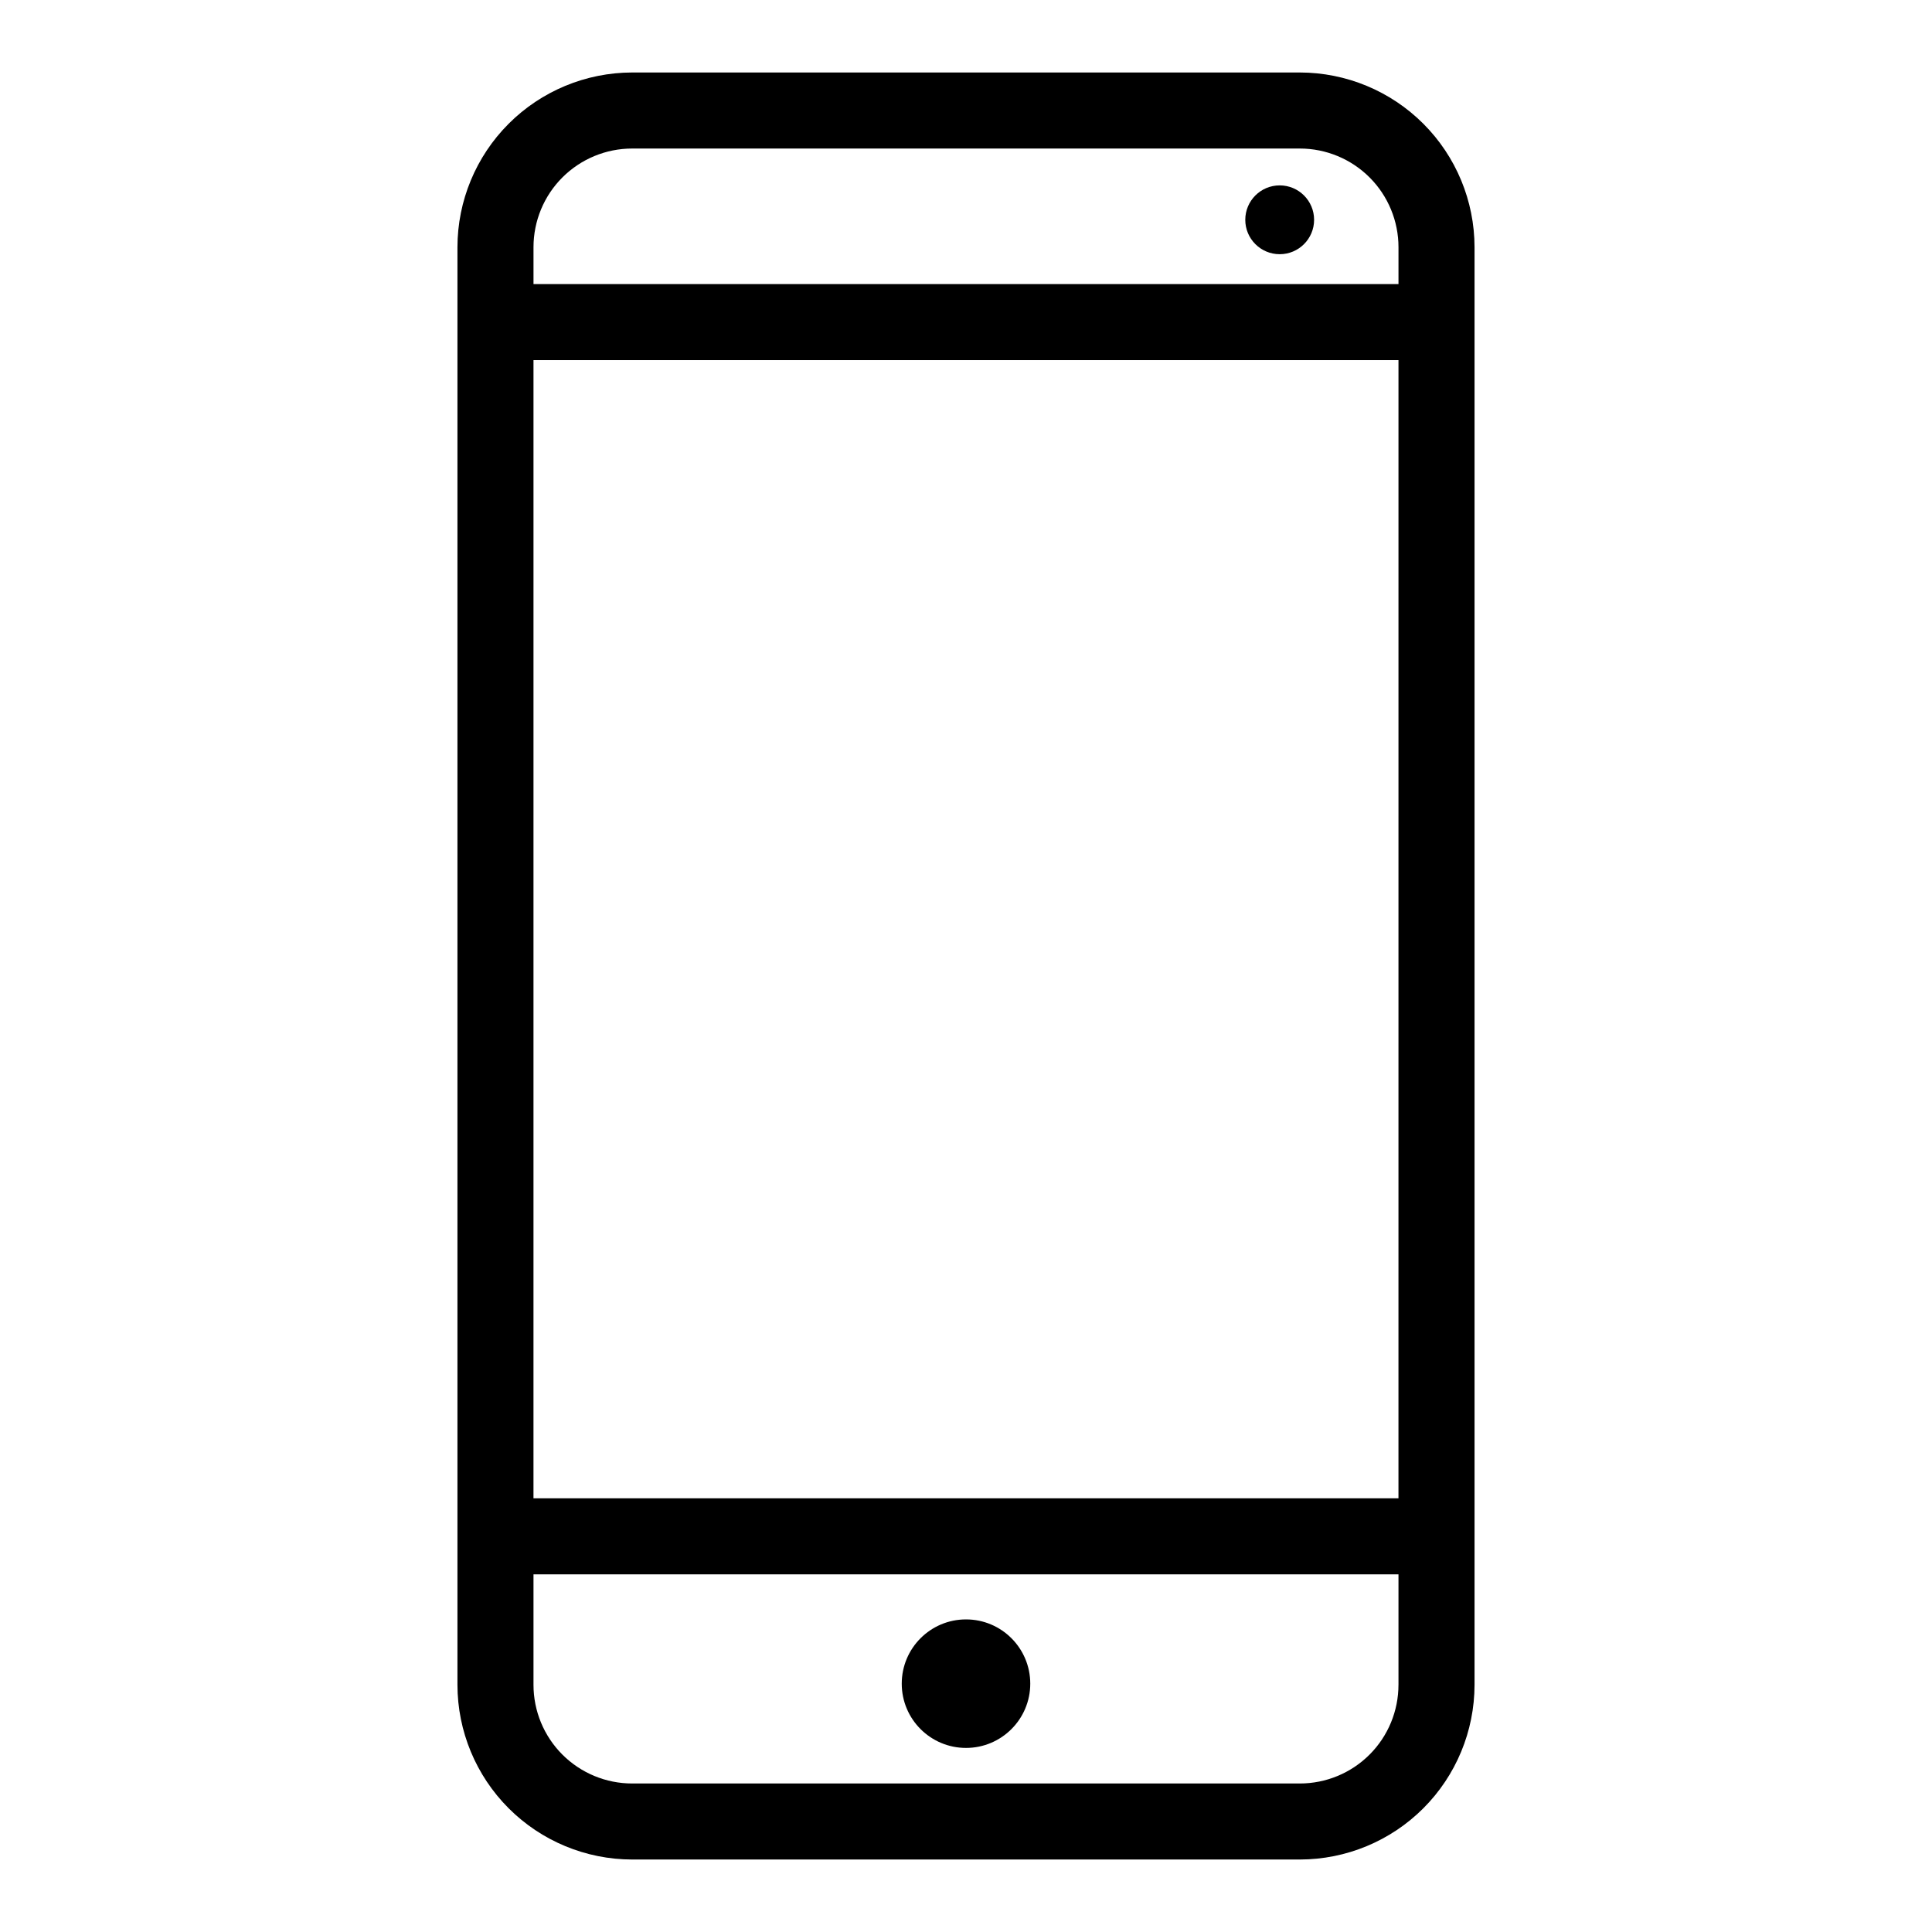 <?xml version="1.0" encoding="UTF-8"?>
<!-- Uploaded to: ICON Repo, www.svgrepo.com, Generator: ICON Repo Mixer Tools -->
<svg fill="#000000" width="800px" height="800px" version="1.1" viewBox="144 144 512 512" xmlns="http://www.w3.org/2000/svg">
 <g>
  <path d="m488.47 163.21h-176.94c-12.277 0.016-24.047 4.898-32.727 13.578-8.68 8.68-13.562 20.449-13.574 32.723v380.98c0.012 12.277 4.894 24.047 13.574 32.727 8.68 8.68 20.449 13.562 32.727 13.574h176.94c12.273-0.012 24.043-4.894 32.723-13.574 8.68-8.68 13.562-20.449 13.574-32.727v-380.98c-0.012-12.273-4.894-24.043-13.574-32.723-8.68-8.68-20.449-13.562-32.723-13.578zm-203.09 76.227h229.23l-0.004 301.63h-229.23zm26.148-56.074h176.94c6.934 0 13.586 2.758 18.488 7.66 4.902 4.902 7.656 11.555 7.656 18.488v9.773h-229.23v-9.773c0-6.934 2.754-13.586 7.656-18.488 4.906-4.902 11.555-7.66 18.492-7.66zm176.94 433.28h-176.94c-6.938 0-13.586-2.754-18.492-7.66-4.902-4.902-7.656-11.555-7.656-18.488v-29.27h229.23v29.27h-0.004c0 6.934-2.754 13.586-7.656 18.488-4.902 4.906-11.555 7.66-18.488 7.66z"/>
  <path d="m417.03 590.19c0 9.402-7.625 17.027-17.027 17.027-9.406 0-17.031-7.625-17.031-17.027 0-9.406 7.625-17.031 17.031-17.031 9.402 0 17.027 7.625 17.027 17.031"/>
  <path d="m492.25 202.25c0 5.035-4.082 9.117-9.117 9.117-5.039 0-9.121-4.082-9.121-9.117s4.082-9.121 9.121-9.121c5.035 0 9.117 4.086 9.117 9.121"/>
 </g>
</svg>